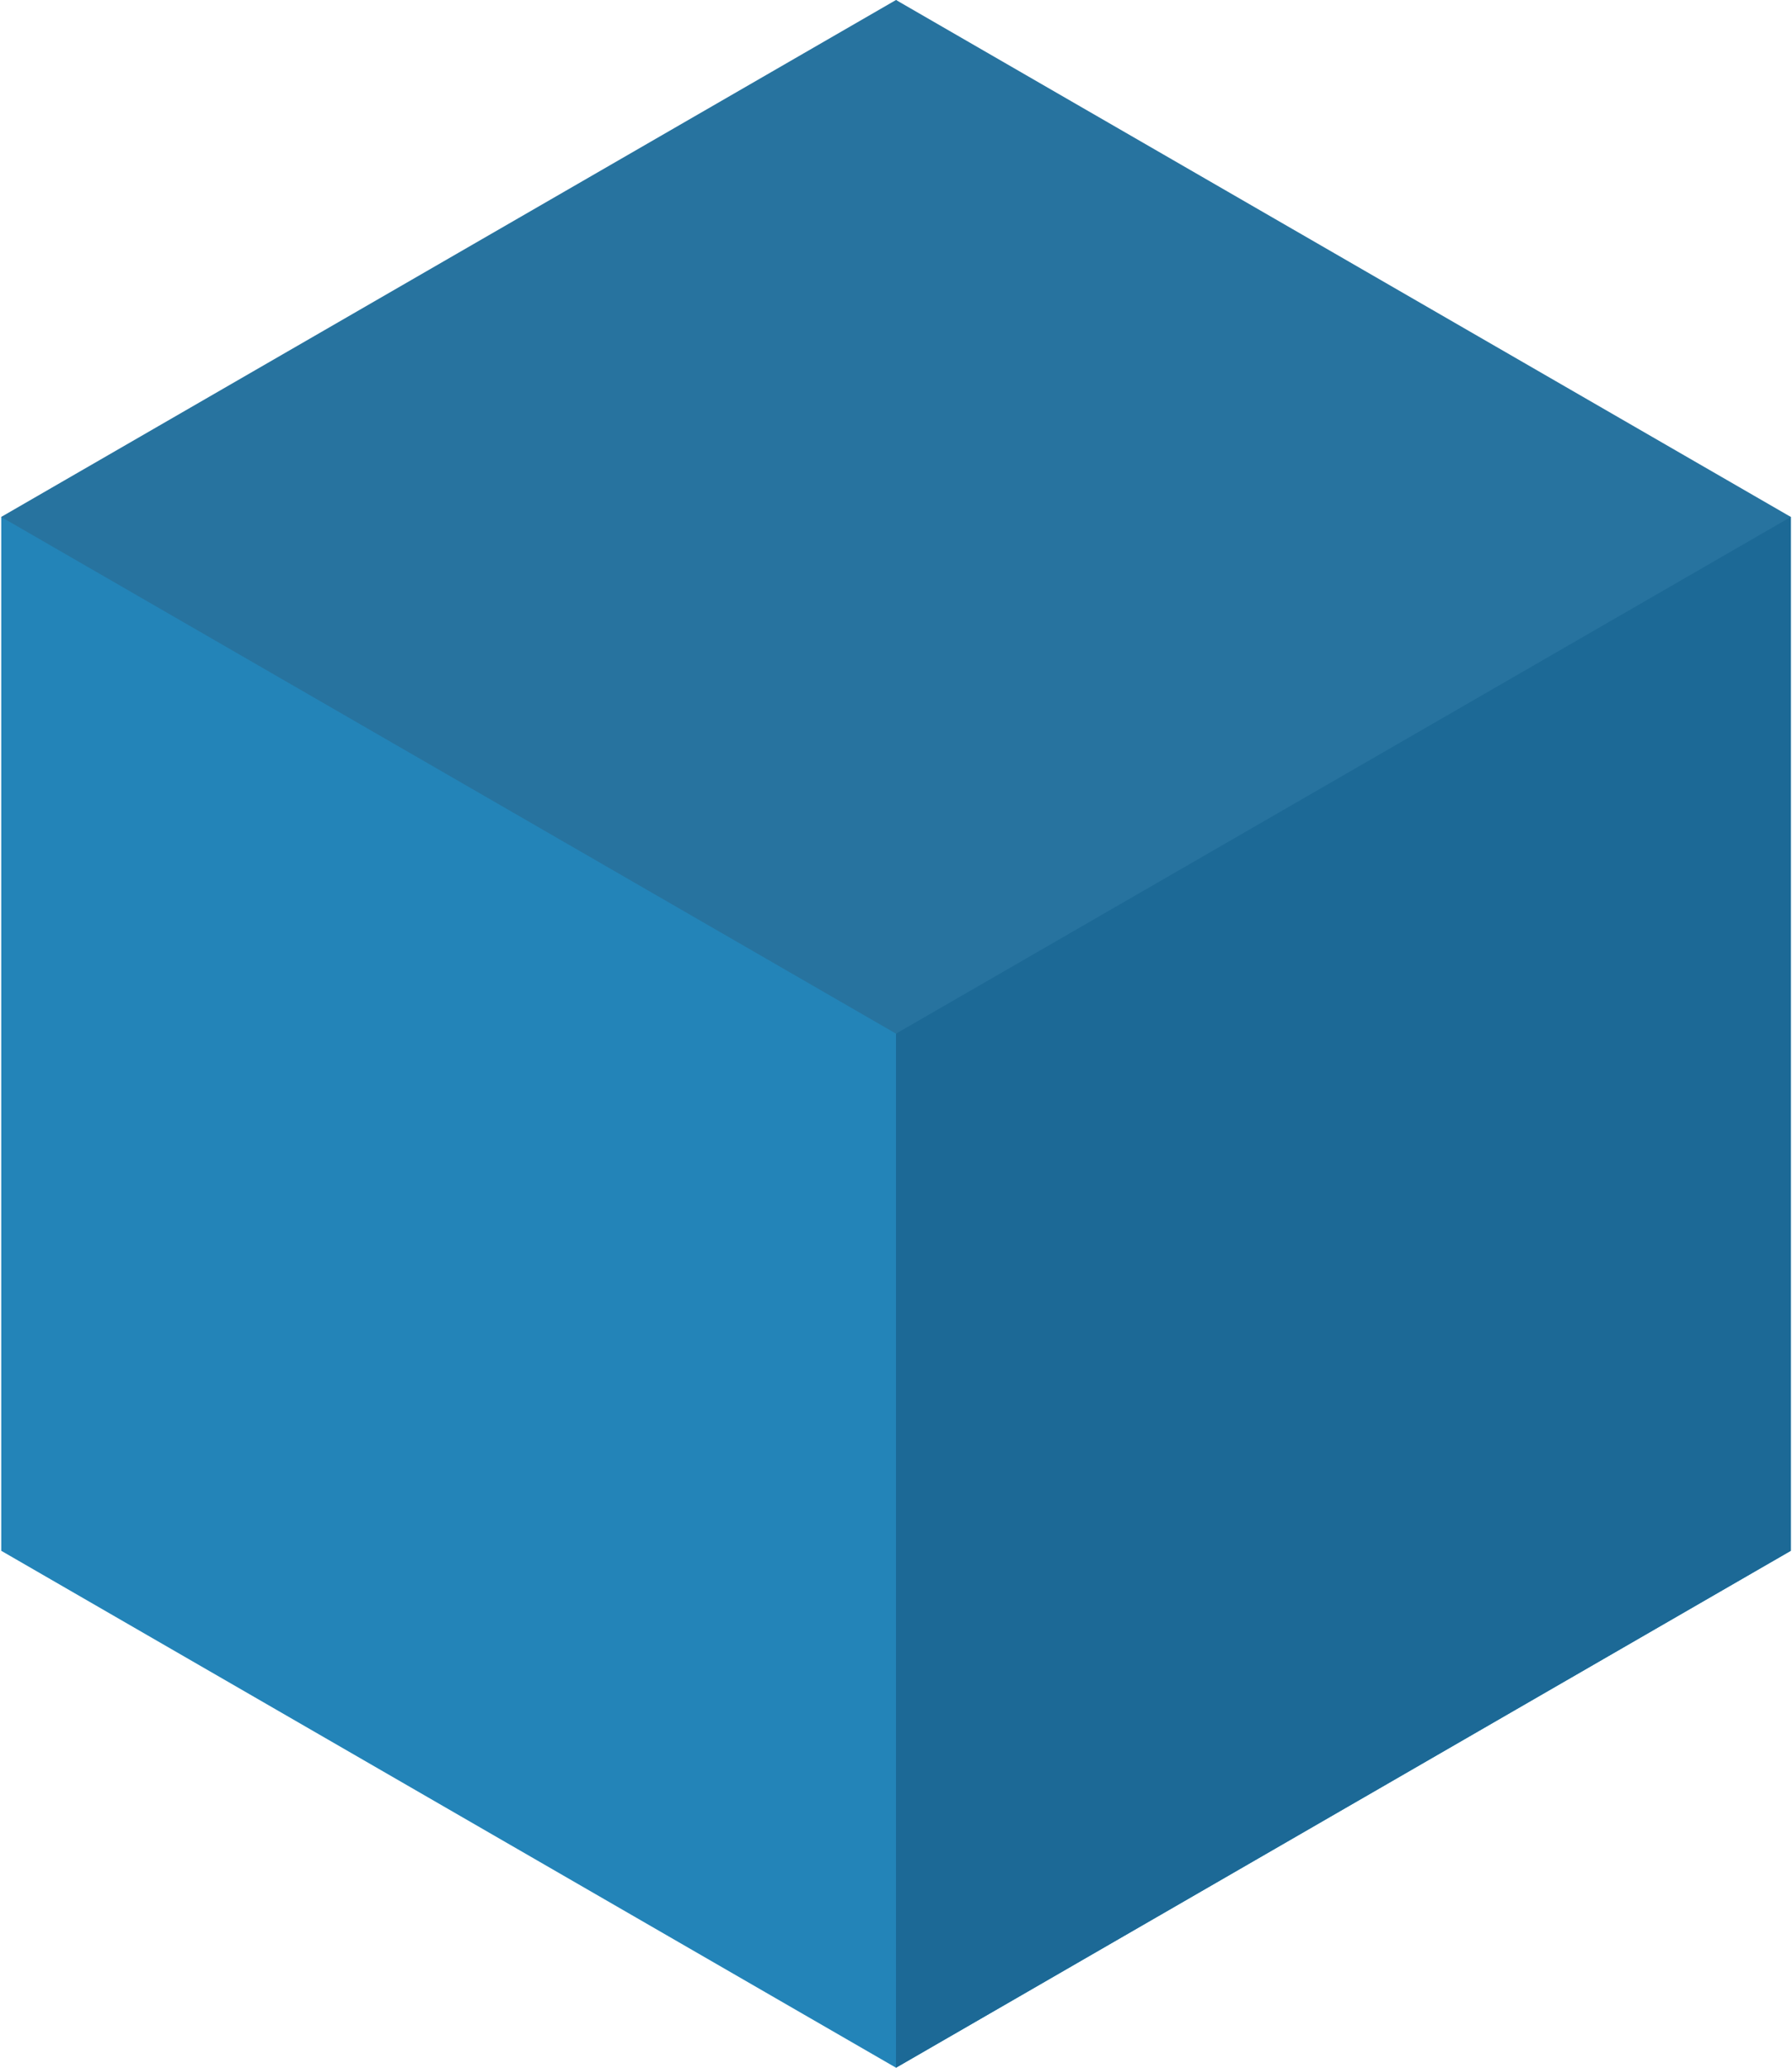<svg xmlns="http://www.w3.org/2000/svg" width="52" height="60" fill="none"><g clip-path="url(#a)"><path fill="#2384B8" d="M2.136 14.454.036 15v30L26 60l25.965-15V15l-2.1-.546H2.134z"/><path fill="#1C6996" d="M26 14.454V60l25.965-15V15l-2.1-.546H26z"/><path fill="#27739F" d="M45.289 15 26 29.994.035 15.001V15L26 0l19.289 15z"/><path fill="#27739F" d="M51.965 15v.001L26 29.994V0l25.965 15z"/></g><defs><clipPath id="a"><path fill="#fff" d="M0 0h52v60H0z"/></clipPath></defs></svg>